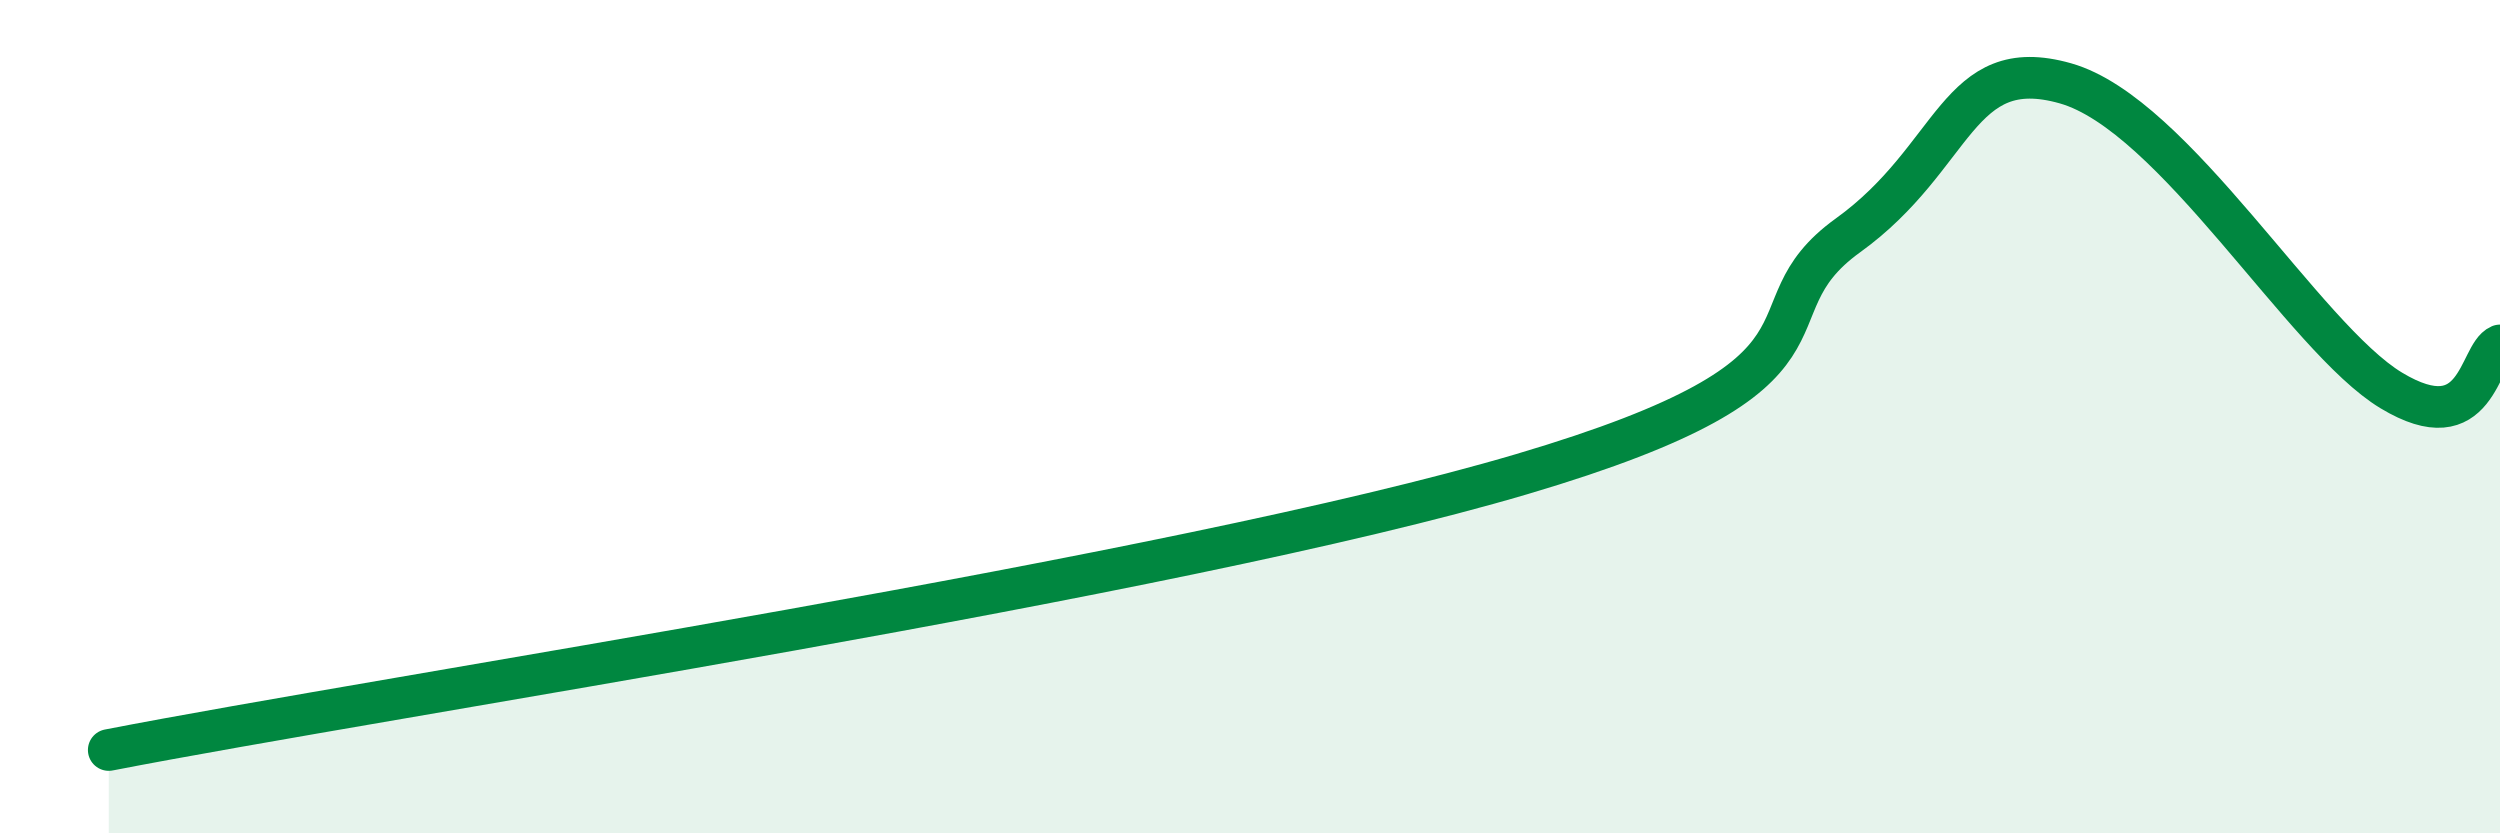 
    <svg width="60" height="20" viewBox="0 0 60 20" xmlns="http://www.w3.org/2000/svg">
      <path
        d="M 2.61,18 C 9.39,16.68 28.17,13.85 36.52,11.38 C 44.87,8.91 41.74,7.53 44.35,5.65 C 46.96,3.77 46.96,1.26 49.57,2 C 52.18,2.74 55.3,8.11 57.39,9.37 C 59.48,10.63 59.48,8.51 60,8.29L60 20L2.61 20Z"
        fill="#008740"
        opacity="0.1"
        stroke-linecap="round"
        stroke-linejoin="round"
      />
      <path
        d="M 2.61,18 C 9.39,16.68 28.17,13.85 36.52,11.38 C 44.87,8.91 41.74,7.53 44.35,5.65 C 46.96,3.77 46.96,1.26 49.57,2 C 52.18,2.74 55.3,8.11 57.39,9.37 C 59.48,10.63 59.48,8.51 60,8.29"
        stroke="#008740"
        stroke-width="1"
        fill="none"
        stroke-linecap="round"
        stroke-linejoin="round"
      />
    </svg>
  